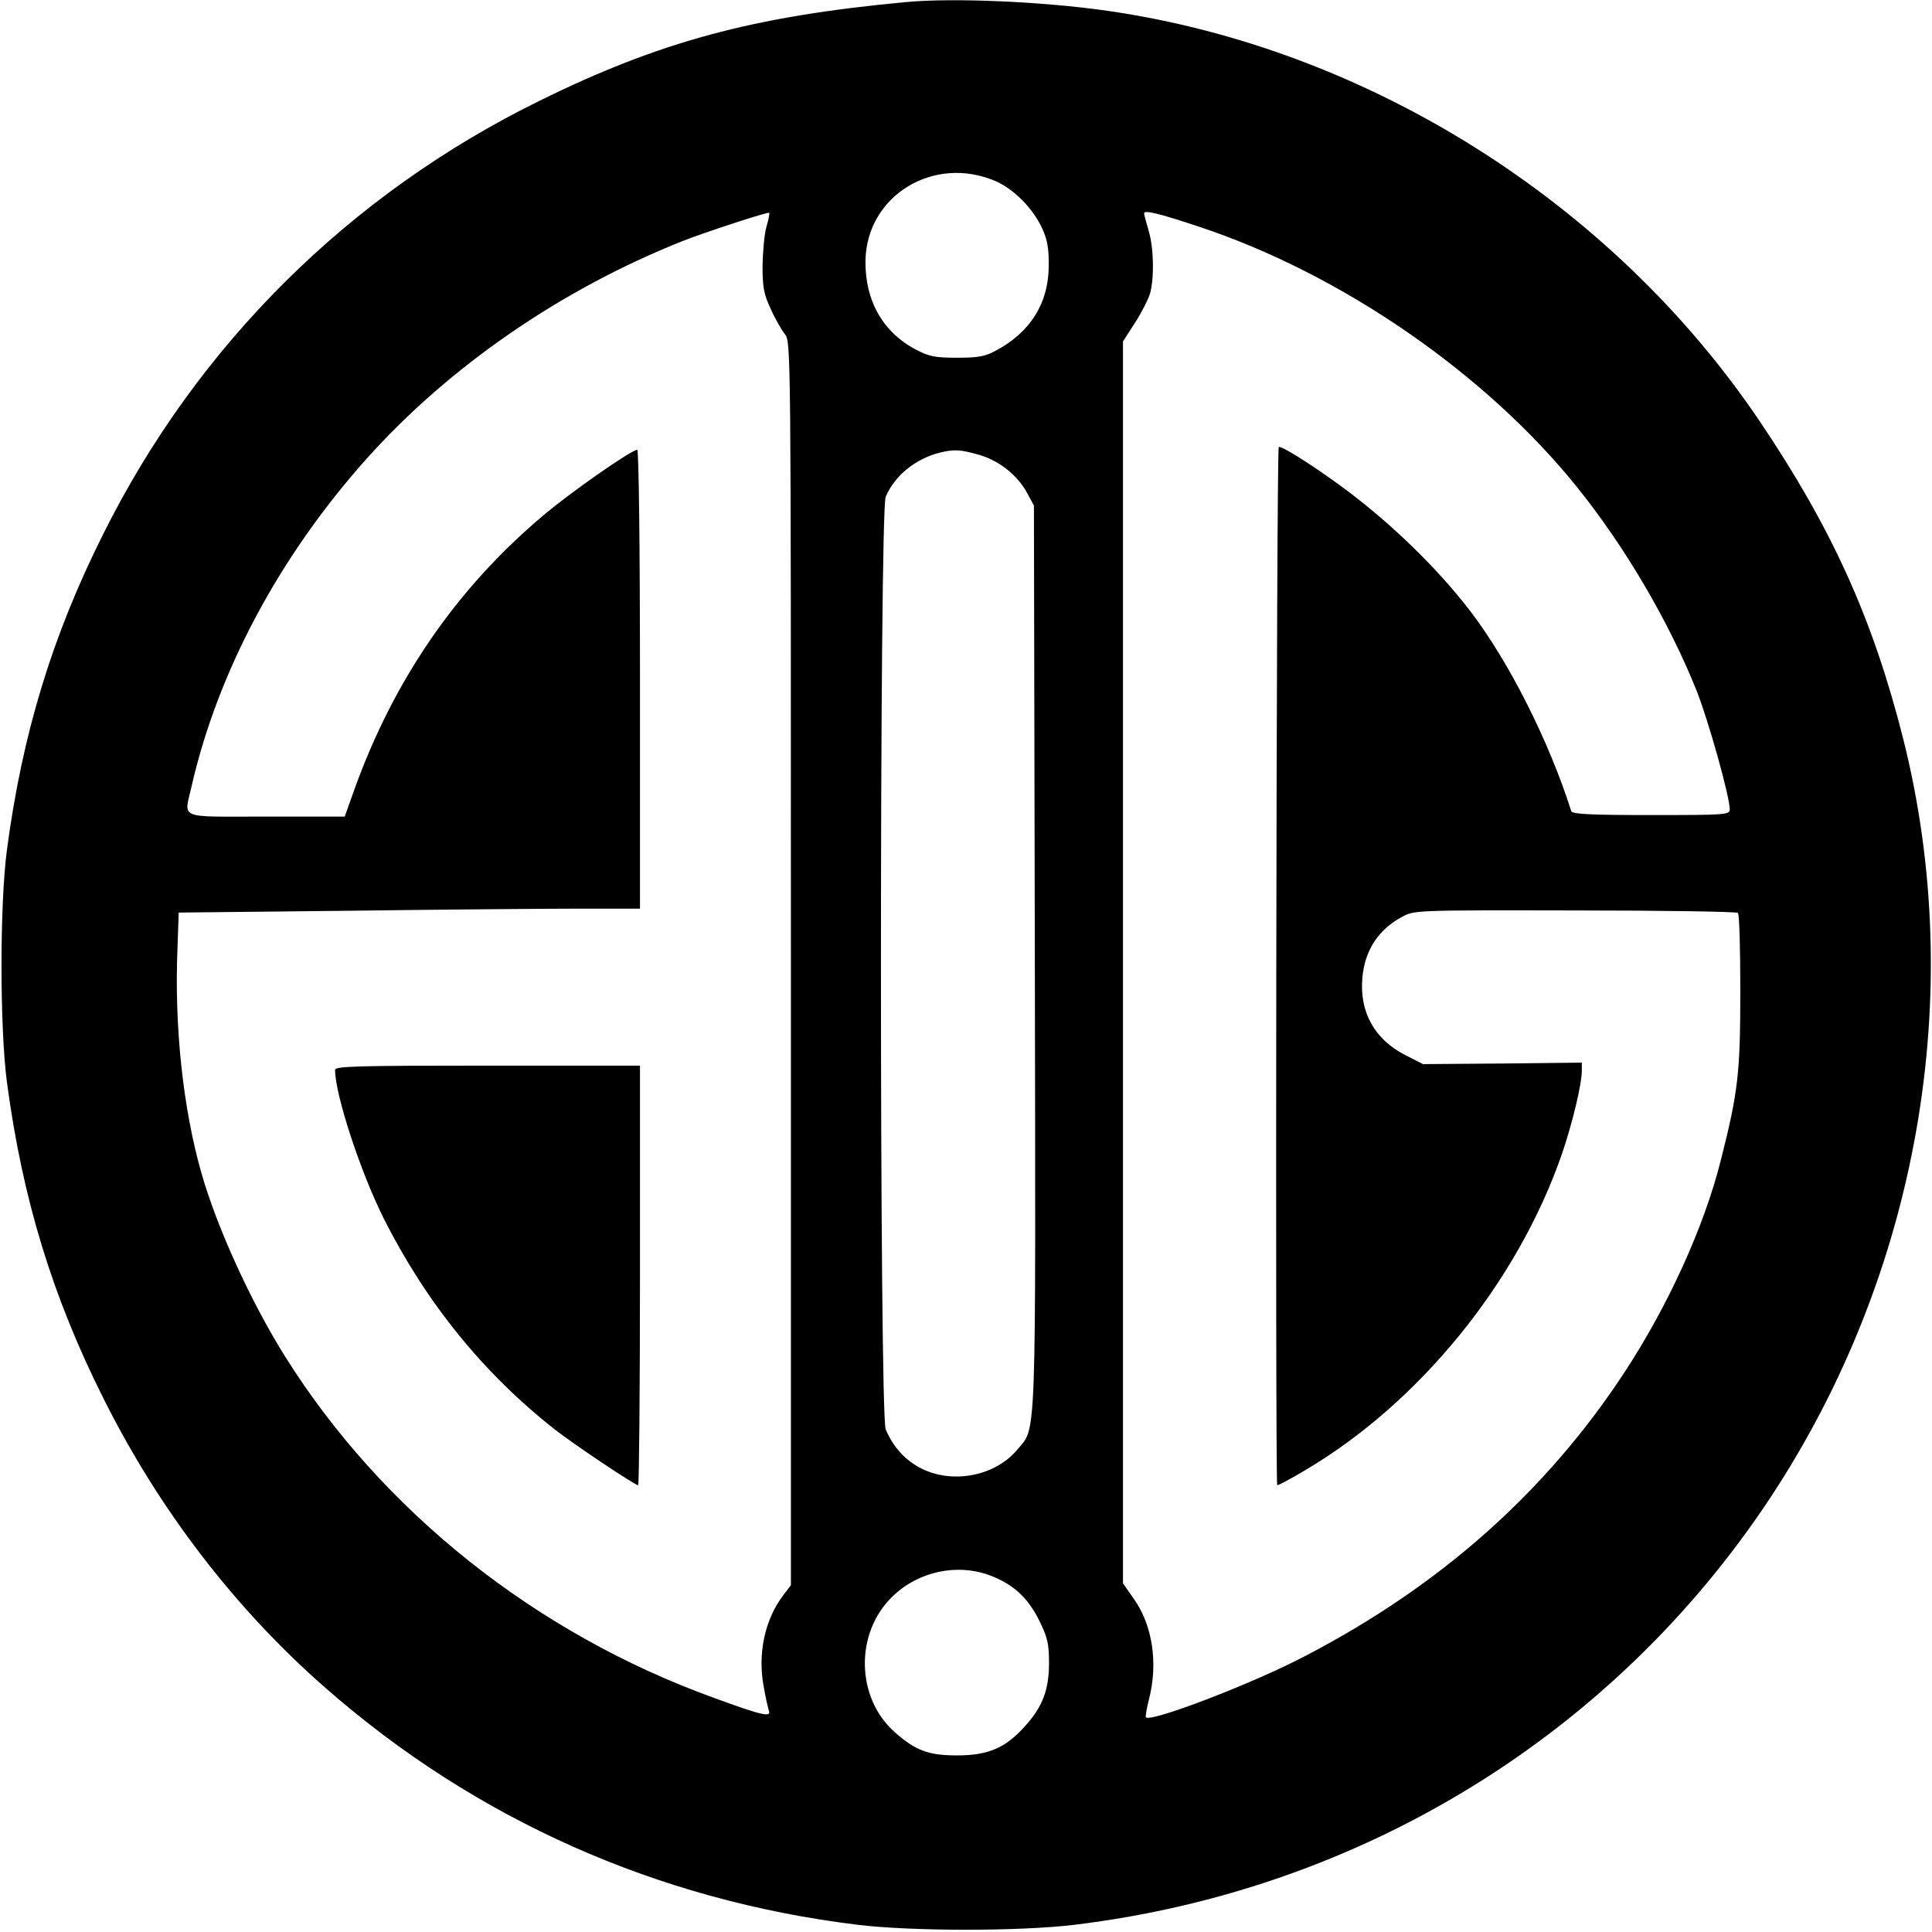 <svg version="1.0" xmlns="http://www.w3.org/2000/svg"
 width="640pt" height="640pt" viewBox="0 0 640 640"
 preserveAspectRatio="xMidYMid meet">

<g transform="translate(0,640) scale(0.1,-0.1)"
fill="#000000" stroke="none">
<path d="M3000 6393 c-505 -47 -816 -131 -1215 -328 -628 -309 -1131 -808
-1443 -1434 -169 -337 -268 -662 -319 -1046 -24 -181 -24 -589 0 -770 51 -384
150 -709 319 -1046 184 -369 437 -699 738 -962 497 -435 1098 -702 1760 -783
181 -22 539 -22 720 0 949 115 1785 629 2304 1414 491 743 653 1669 441 2513
-100 397 -236 698 -476 1054 -489 725 -1299 1235 -2159 1359 -215 31 -515 44
-670 29z m298 -593 c60 -26 125 -91 155 -158 16 -35 22 -66 21 -122 0 -124
-61 -221 -176 -282 -35 -19 -59 -23 -128 -23 -73 0 -92 4 -136 27 -109 57
-169 162 -167 295 4 215 226 351 431 263z m-759 -151 c-7 -24 -12 -82 -13
-129 0 -71 4 -94 27 -143 14 -32 36 -70 47 -84 20 -26 20 -30 20 -2085 l0
-2059 -25 -33 c-61 -80 -86 -193 -65 -304 6 -35 14 -70 17 -79 9 -23 -25 -15
-183 43 -589 213 -1097 617 -1418 1128 -114 181 -228 431 -279 611 -61 214
-90 486 -79 746 l4 116 562 6 c308 4 652 7 764 7 l202 0 0 760 c0 447 -4 760
-9 760 -19 0 -220 -140 -312 -218 -286 -241 -494 -543 -625 -907 l-32 -90
-261 0 c-298 0 -271 -11 -246 102 87 379 291 761 580 1084 272 304 643 560
1045 720 76 30 284 98 288 94 2 -1 -2 -23 -9 -46z m1433 0 c471 -156 951 -487
1254 -865 159 -198 304 -446 395 -674 39 -99 109 -349 109 -391 0 -18 -11 -19
-260 -19 -200 0 -262 3 -265 13 -73 230 -205 493 -334 662 -111 145 -273 302
-436 420 -102 74 -193 130 -199 124 -8 -9 -12 -3439 -5 -3439 5 0 46 22 93 50
379 224 703 623 850 1047 35 103 66 231 66 277 l0 26 -263 -3 -263 -2 -59 30
c-102 52 -152 143 -142 256 8 91 53 160 132 202 40 22 45 22 572 21 293 0 536
-4 540 -8 5 -4 8 -121 8 -259 0 -271 -7 -334 -65 -562 -55 -219 -174 -480
-318 -700 -259 -395 -608 -706 -1055 -939 -174 -92 -514 -222 -531 -205 -2 2
2 29 10 59 31 121 12 247 -51 335 l-35 50 0 2057 0 2057 40 62 c22 34 44 78
50 98 14 53 12 150 -5 207 -8 27 -15 53 -15 57 0 12 47 1 182 -44z m-731 -755
c68 -19 130 -68 162 -128 l22 -41 3 -1494 c3 -1642 6 -1556 -58 -1633 -72 -87
-213 -115 -317 -63 -54 27 -94 71 -119 130 -21 50 -21 3038 0 3089 29 70 99
127 181 147 47 11 65 10 126 -7z m39 -3713 c77 -29 125 -74 162 -148 28 -57
33 -77 33 -142 0 -90 -22 -147 -83 -213 -64 -70 -121 -93 -222 -93 -94 0 -137
16 -205 76 -130 114 -134 330 -8 451 86 83 214 110 323 69z"/>
<path d="M1110 2856 c0 -83 85 -341 162 -494 142 -281 332 -514 568 -699 66
-51 263 -183 274 -183 3 0 6 313 6 695 l0 695 -505 0 c-432 0 -505 -2 -505
-14z"/>
</g>
</svg>